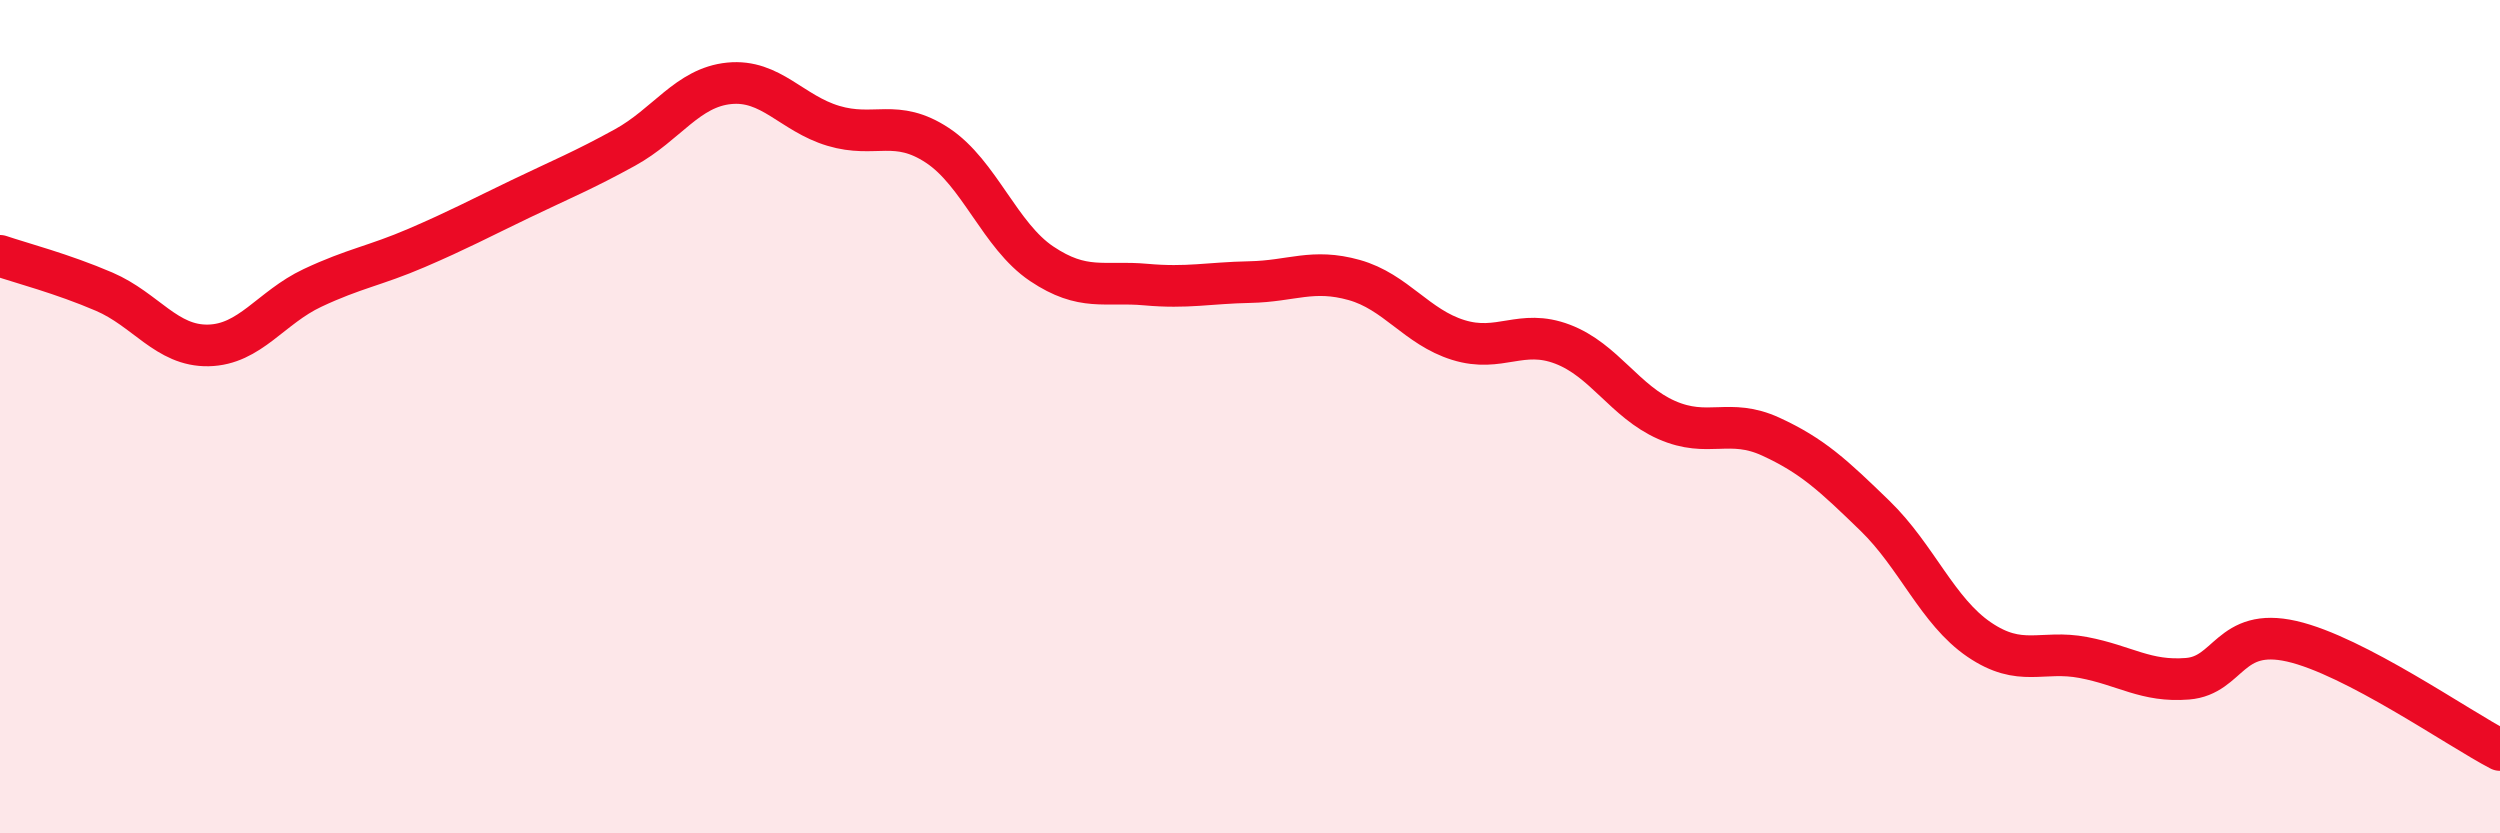 
    <svg width="60" height="20" viewBox="0 0 60 20" xmlns="http://www.w3.org/2000/svg">
      <path
        d="M 0,6.14 C 0.5,6.31 1.5,6.57 2.5,7 C 3.5,7.43 4,8.31 5,8.29 C 6,8.27 6.5,7.38 7.5,6.91 C 8.5,6.44 9,6.38 10,5.95 C 11,5.52 11.5,5.25 12.5,4.77 C 13.5,4.29 14,4.09 15,3.54 C 16,2.99 16.5,2.1 17.5,2 C 18.5,1.9 19,2.72 20,3.02 C 21,3.32 21.5,2.83 22.5,3.49 C 23.5,4.15 24,5.66 25,6.33 C 26,7 26.5,6.74 27.5,6.83 C 28.5,6.92 29,6.79 30,6.77 C 31,6.75 31.5,6.44 32.5,6.72 C 33.5,7 34,7.85 35,8.16 C 36,8.47 36.5,7.88 37.5,8.26 C 38.5,8.64 39,9.64 40,10.08 C 41,10.52 41.5,10.02 42.5,10.48 C 43.5,10.94 44,11.41 45,12.38 C 46,13.35 46.5,14.67 47.5,15.35 C 48.5,16.03 49,15.59 50,15.78 C 51,15.97 51.5,16.37 52.5,16.29 C 53.5,16.21 53.5,15.05 55,15.39 C 56.5,15.73 59,17.48 60,18L60 20L0 20Z"
        fill="#EB0A25"
        opacity="0.1"
        stroke-linecap="round"
        stroke-linejoin="round"
      />
      <path
        d="M 0,6.14 C 0.5,6.31 1.5,6.57 2.5,7 C 3.5,7.43 4,8.31 5,8.29 C 6,8.27 6.5,7.38 7.5,6.91 C 8.5,6.44 9,6.38 10,5.95 C 11,5.52 11.5,5.25 12.5,4.77 C 13.5,4.29 14,4.09 15,3.54 C 16,2.99 16.5,2.1 17.5,2 C 18.5,1.9 19,2.72 20,3.02 C 21,3.32 21.5,2.83 22.5,3.49 C 23.5,4.15 24,5.66 25,6.33 C 26,7 26.5,6.74 27.5,6.83 C 28.5,6.92 29,6.79 30,6.77 C 31,6.75 31.5,6.44 32.5,6.72 C 33.5,7 34,7.85 35,8.16 C 36,8.47 36.5,7.88 37.5,8.26 C 38.5,8.64 39,9.64 40,10.08 C 41,10.52 41.5,10.02 42.5,10.48 C 43.5,10.94 44,11.41 45,12.38 C 46,13.35 46.5,14.67 47.5,15.35 C 48.5,16.03 49,15.59 50,15.78 C 51,15.97 51.5,16.37 52.5,16.29 C 53.5,16.21 53.5,15.05 55,15.39 C 56.5,15.73 59,17.48 60,18"
        stroke="#EB0A25"
        stroke-width="1"
        fill="none"
        stroke-linecap="round"
        stroke-linejoin="round"
      />
    </svg>
  